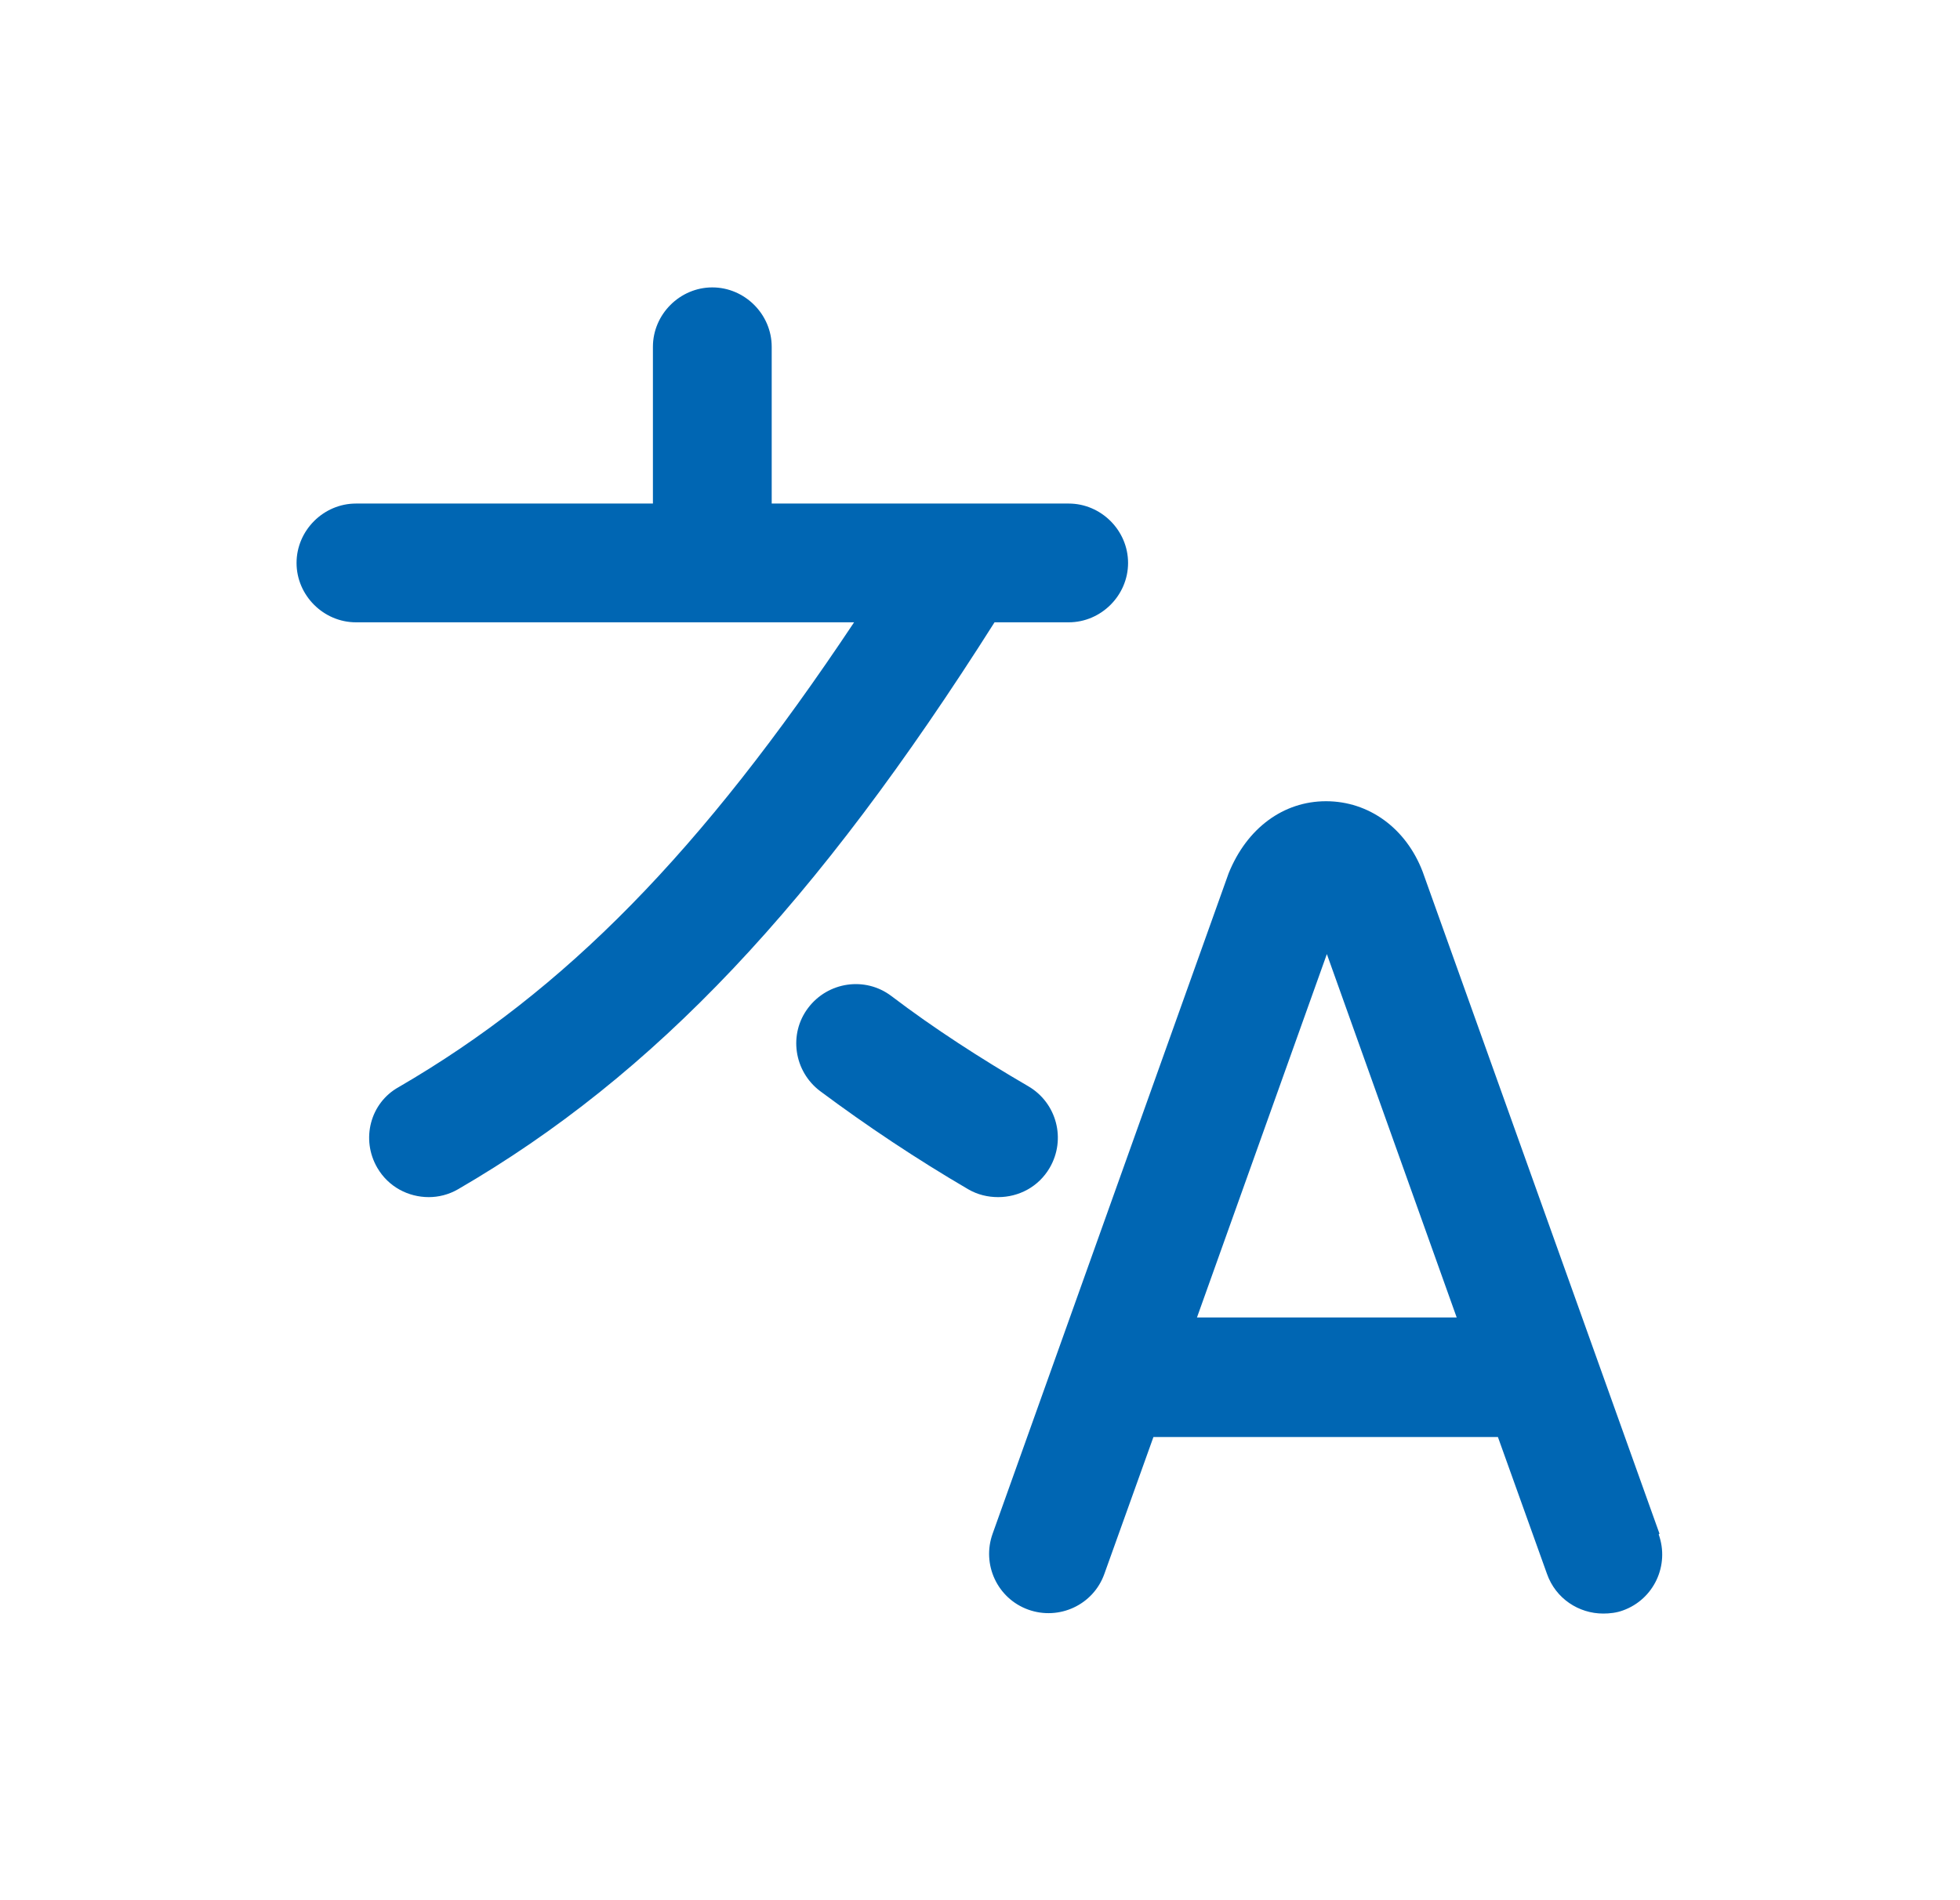 <svg width="33" height="32" viewBox="0 0 33 32" fill="none" xmlns="http://www.w3.org/2000/svg">
<path d="M27.94 25.827L23.953 14.68C23.673 13.947 23.047 13.493 22.326 13.493C21.607 13.493 20.993 13.947 20.686 14.707L16.713 25.827C16.526 26.347 16.793 26.92 17.313 27.107C17.833 27.293 18.407 27.027 18.593 26.507L19.42 24.2H25.22L26.047 26.507C26.193 26.92 26.58 27.173 26.993 27.173C27.1 27.173 27.22 27.16 27.326 27.12C27.846 26.933 28.113 26.36 27.927 25.84L27.94 25.827ZM20.153 22.187L22.34 16.067L24.526 22.187H20.153ZM16.753 10.467C13.74 15.227 11.02 18.107 7.713 20.027C7.553 20.12 7.38 20.16 7.22 20.16C6.873 20.16 6.54 19.987 6.353 19.667C6.073 19.187 6.233 18.573 6.713 18.307C9.513 16.68 11.806 14.347 14.38 10.48H5.993C5.447 10.48 4.993 10.027 4.993 9.48C4.993 8.933 5.447 8.48 5.993 8.48H10.993V5.84C10.993 5.293 11.447 4.84 11.993 4.84C12.54 4.84 12.993 5.293 12.993 5.84V8.48H17.993C18.54 8.48 18.993 8.933 18.993 9.48C18.993 10.027 18.54 10.48 17.993 10.48H16.74L16.753 10.467ZM16.806 20.16C16.633 20.16 16.46 20.12 16.3 20.027C15.433 19.52 14.593 18.96 13.806 18.373C13.367 18.04 13.273 17.413 13.607 16.973C13.94 16.533 14.566 16.44 15.007 16.773C15.726 17.32 16.513 17.827 17.313 18.293C17.793 18.573 17.953 19.187 17.673 19.667C17.486 19.987 17.153 20.16 16.806 20.16Z" fill="#0066B3"/>
</svg>
